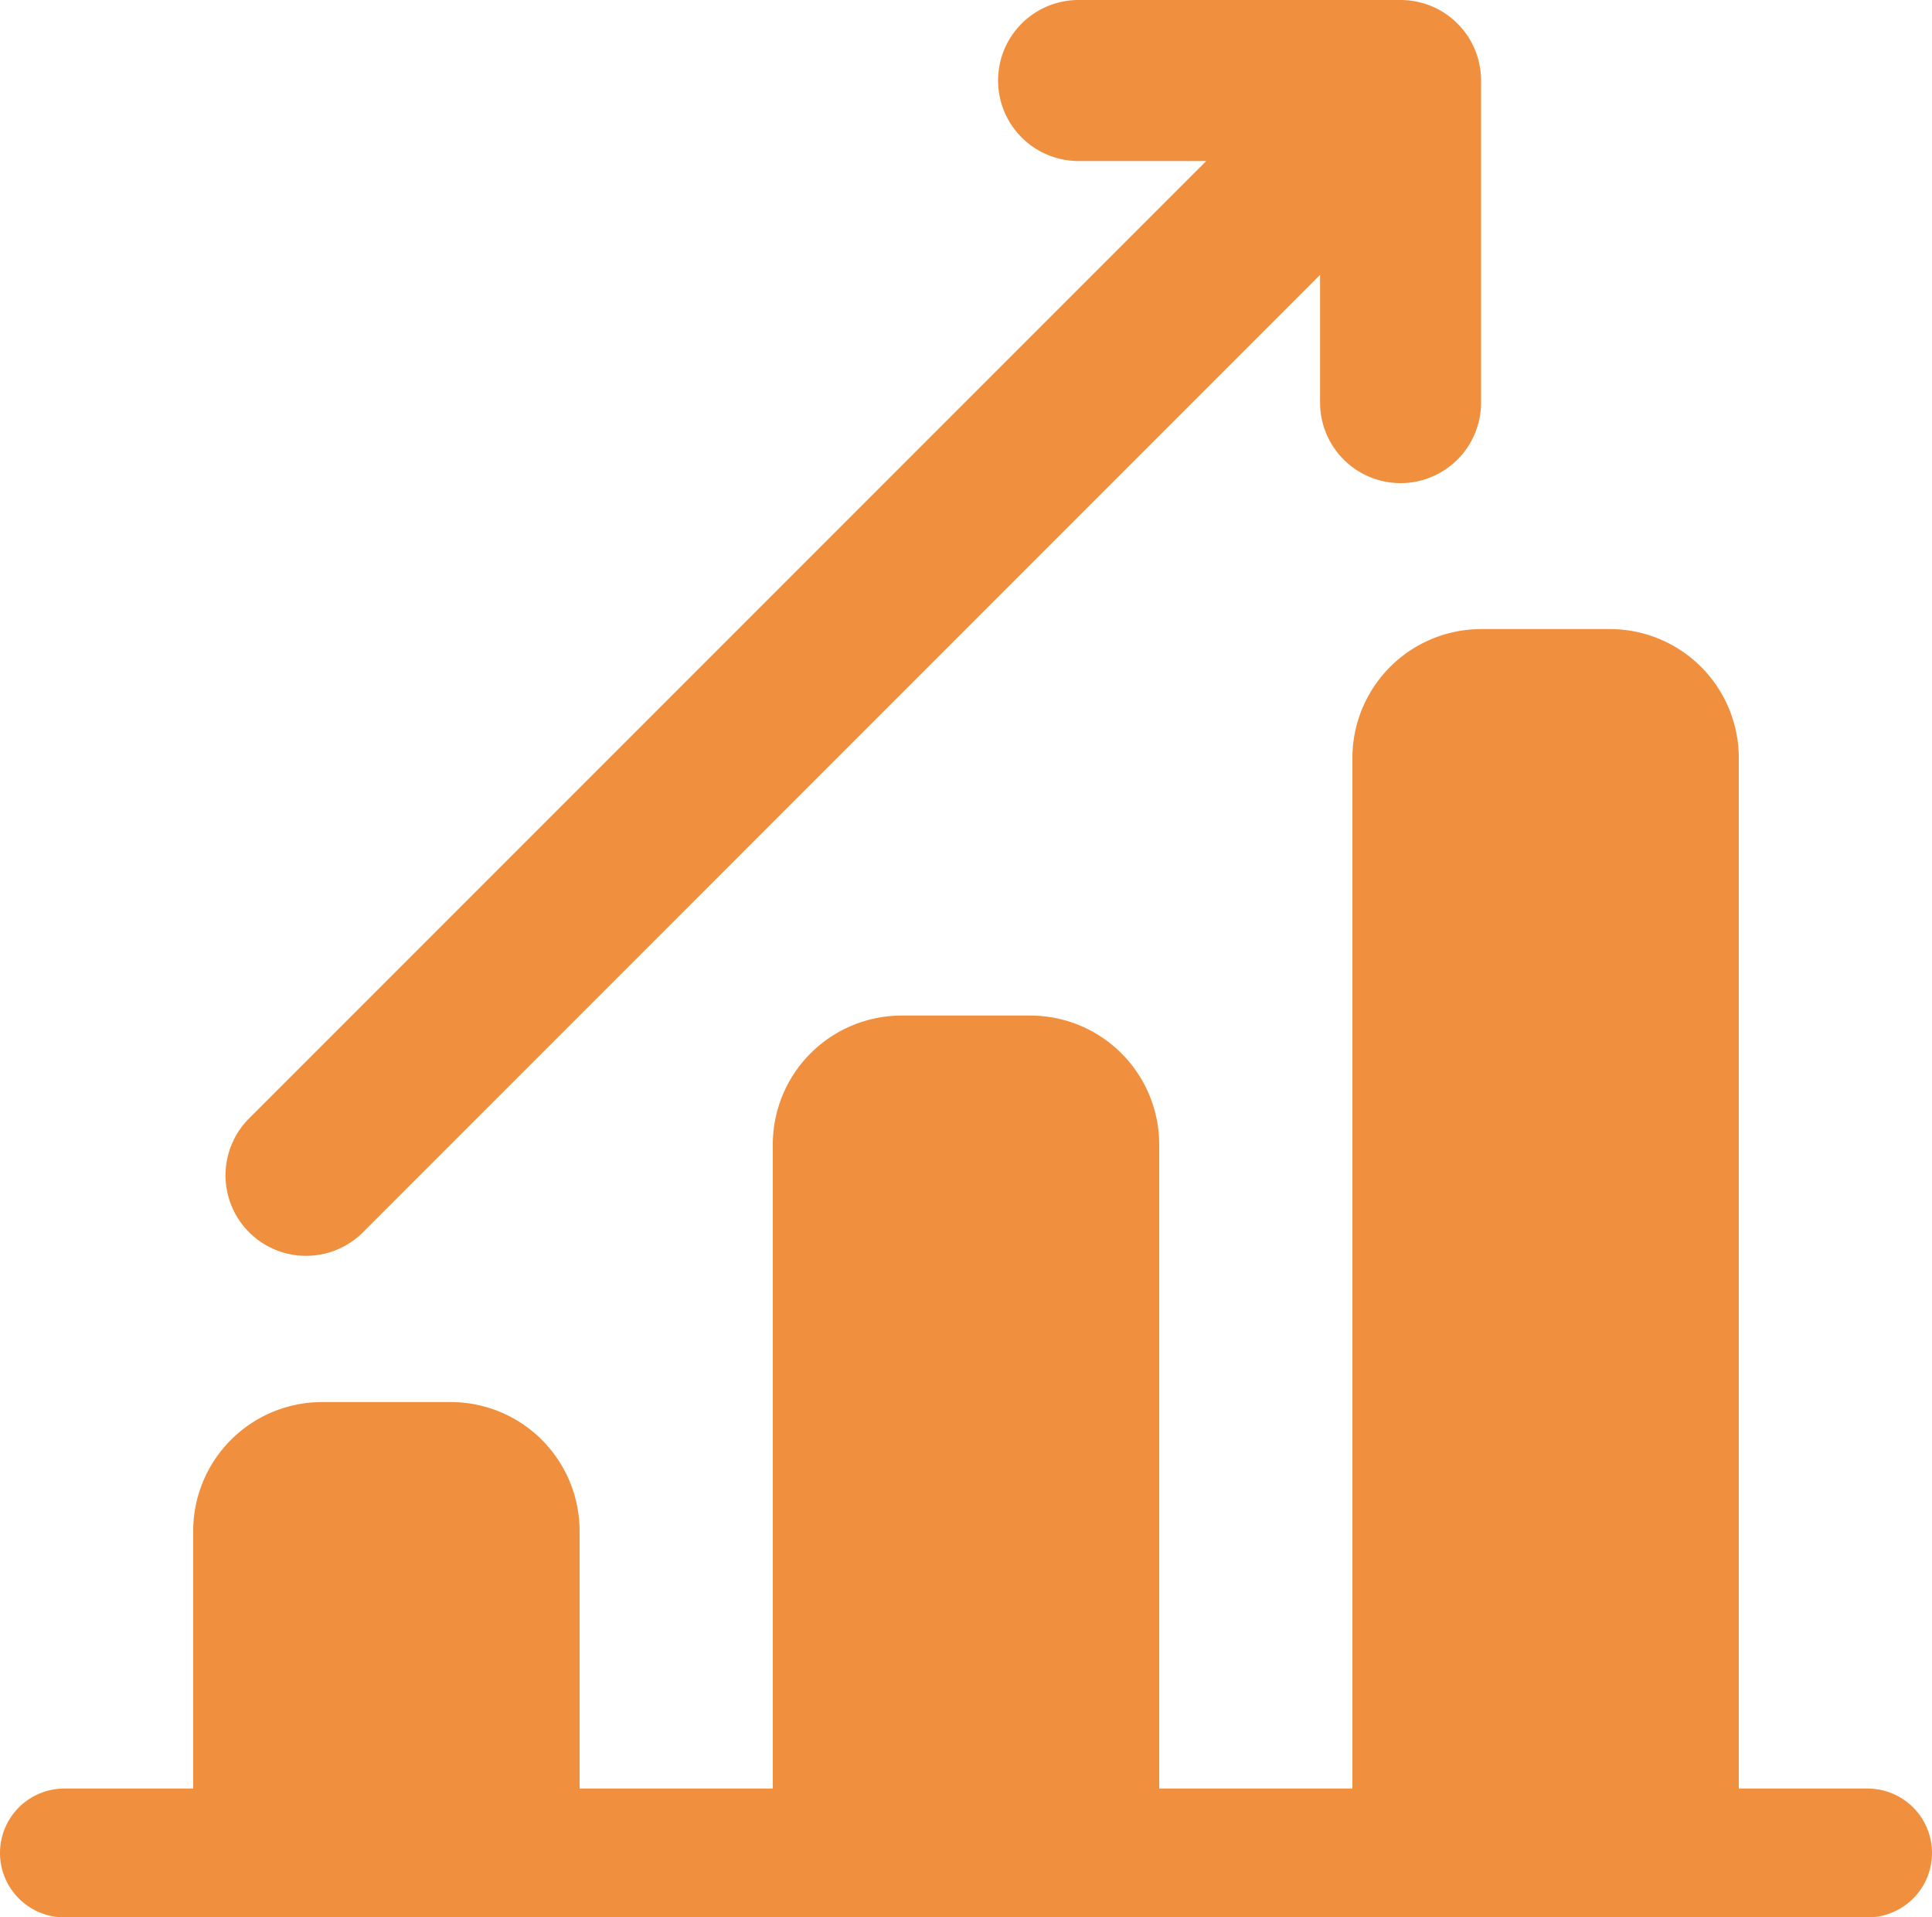 <svg viewBox="0 0 30 29.766" xmlns="http://www.w3.org/2000/svg"><title></title><g data-name="Layer 2" id="Layer_2"><g id="Interface-Solid"><g id="work-business-solid-performance"><path d="M29,27.766H27v-16a2.002,2.002,0,0,0-2-2H23a2.002,2.002,0,0,0-2,2v16H18v-10a2.002,2.002,0,0,0-2-2H14a2.002,2.002,0,0,0-2,2v10H9v-4a2.002,2.002,0,0,0-2-2H5a2.002,2.002,0,0,0-2,2v4H1a1,1,0,0,0,0,2H29a1,1,0,0,0,0-2Z" fill="#f0903f" opacity="1" original-fill="#000000"></path><path d="M4.752,19.496a1.246,1.246,0,0,0,.884-.366L20.498,4.267V6.25a1.25,1.25,0,0,0,2.5,0v-5a1.25,1.25,0,0,0-1.25-1.25h-5a1.25,1.25,0,0,0,0,2.5H18.73L3.868,17.362A1.25,1.25,0,0,0,4.752,19.496Z" fill="#f0903f" opacity="1" original-fill="#000000"></path></g></g></g></svg>